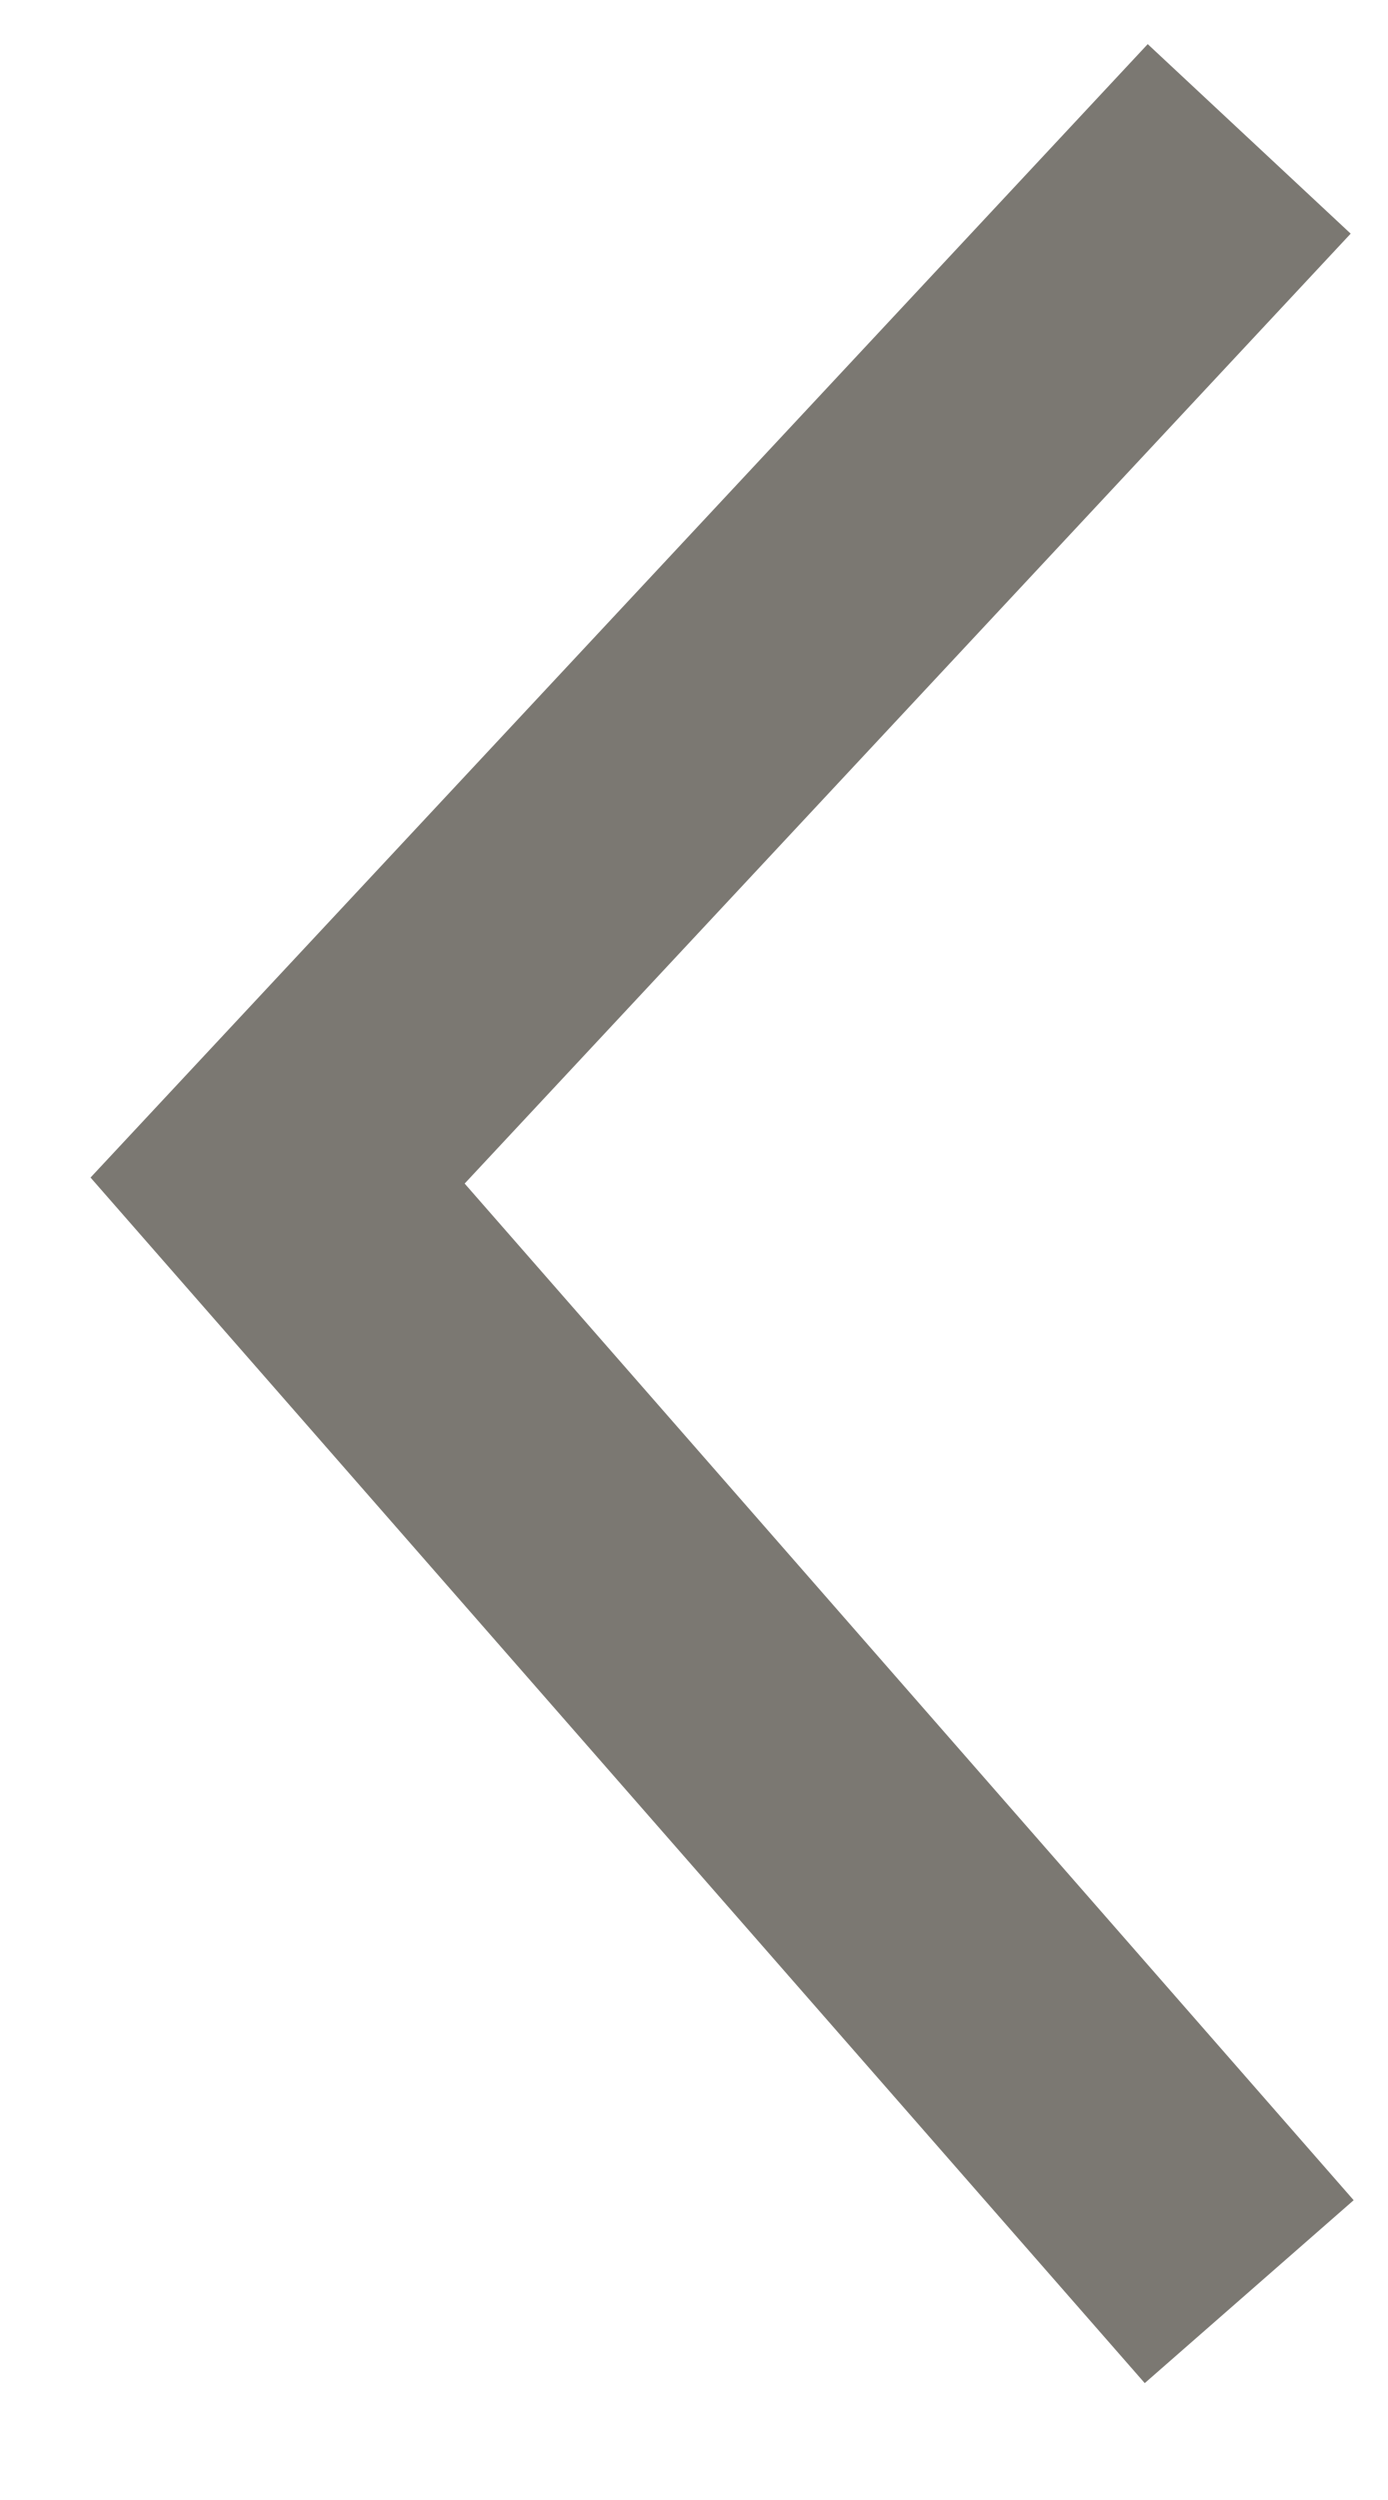 <svg width="10" height="18" viewBox="0 0 10 18" fill="none" xmlns="http://www.w3.org/2000/svg">
<path id="Vector 7" d="M9 16.5L2 8.5L9 1" stroke="#4F4B43" stroke-opacity="0.75" stroke-width="2"/>
</svg>

